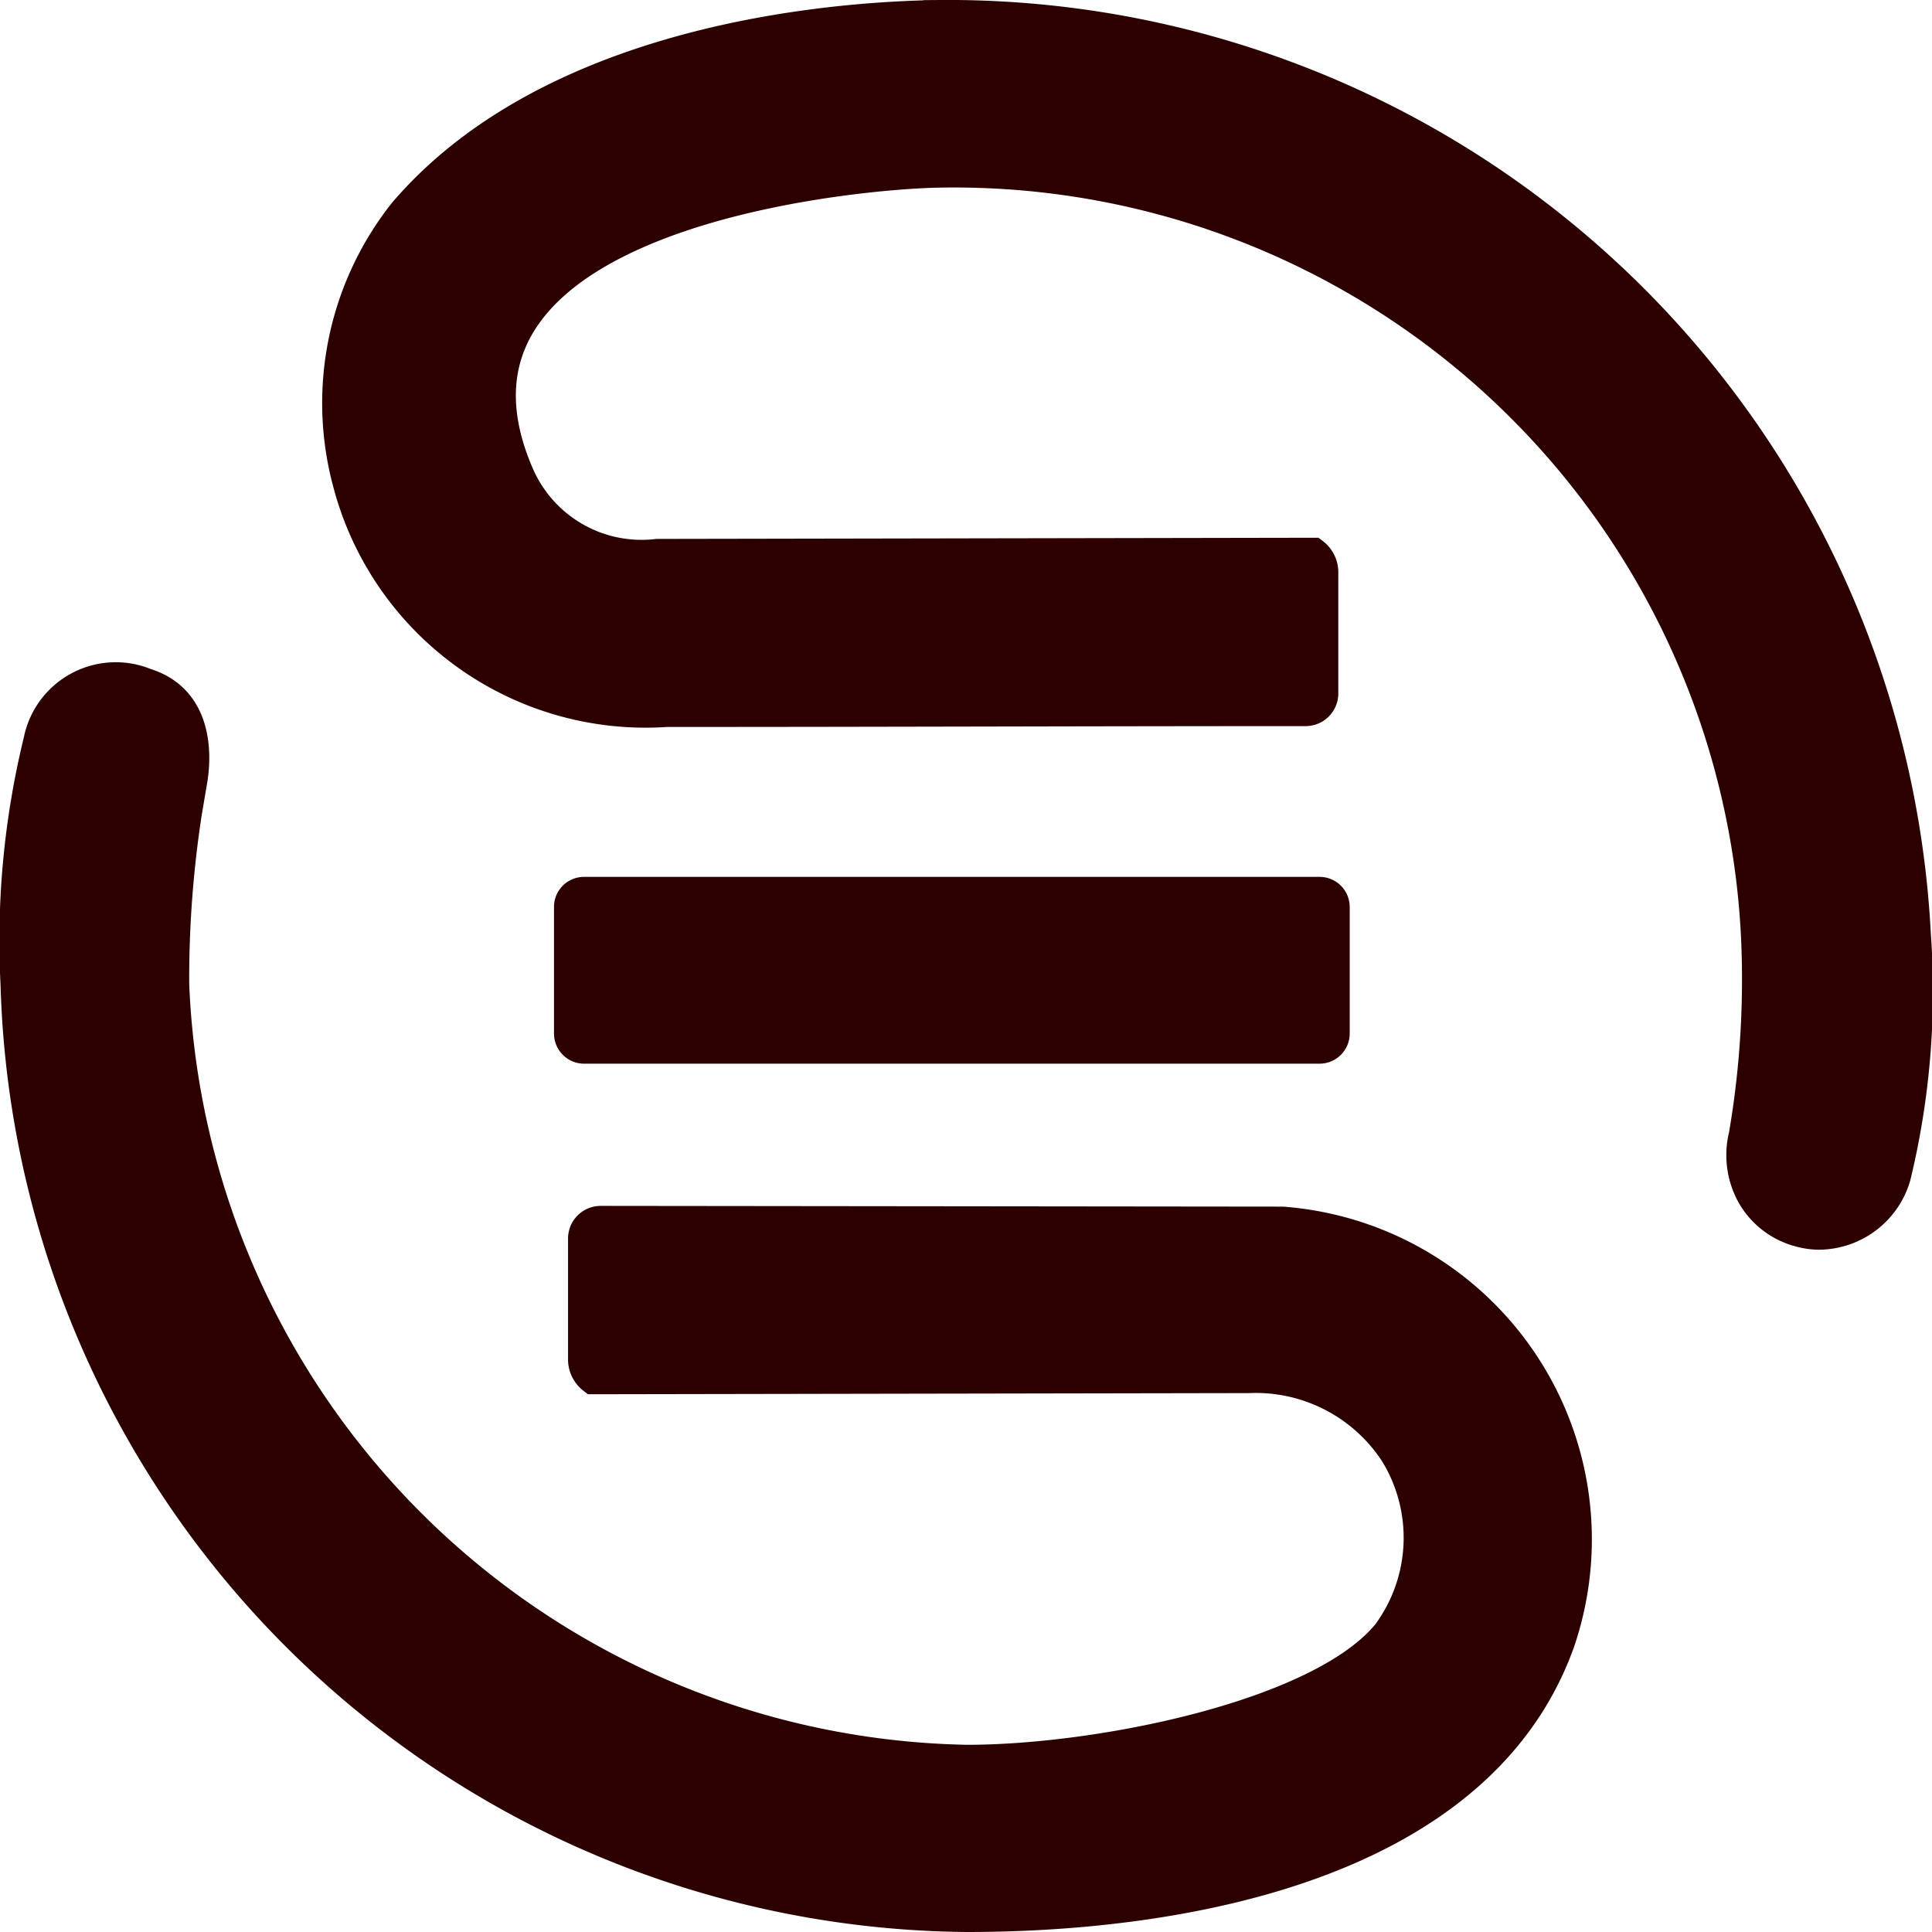 <svg xmlns="http://www.w3.org/2000/svg" width="18.298" height="18.3" viewBox="0 0 18.298 18.3">
  <g id="ic-menus" transform="translate(0.15 0.15)">
    <path id="ic-menus-2" data-name="ic-menus" d="M-1435.995-1264.829a7.975,7.975,0,0,1,.218-2.308.738.738,0,0,1,1.005-.535c.518.162.467.73.436.913a10.341,10.341,0,0,0-.172,1.929,7.662,7.662,0,0,0,7.519,7.355c1.25,0,3.349-.421,3.984-1.2a1.537,1.537,0,0,0,.075-1.71,1.579,1.579,0,0,0-1.391-.721l-6.21.011a.228.228,0,0,1-.089-.17v-1.156a.159.159,0,0,1,.158-.158l6.458.007a3.01,3.01,0,0,1,2.622,3.965c-.76,2.143-3.632,2.605-5.608,2.605A9.083,9.083,0,0,1-1435.995-1264.829Zm16.887,2.338a.727.727,0,0,1-.446-.345.776.776,0,0,1-.073-.561,8.73,8.73,0,0,0,.115-1.905,7.614,7.614,0,0,0-7.743-7.221c-.8.012-5.066.388-3.985,2.873a1.273,1.273,0,0,0,1.317.754l6.21-.011a.222.222,0,0,1,.088.17v1.156a.159.159,0,0,1-.158.158c-2.02,0-4.038.008-6.055.008a2.908,2.908,0,0,1-3.012-2.168,2.9,2.9,0,0,1,.53-2.553c1.306-1.525,3.713-1.844,5.066-1.864a9.173,9.173,0,0,1,9.241,8.7,7.437,7.437,0,0,1-.19,2.292.756.756,0,0,1-.722.544A.7.7,0,0,1-1419.108-1262.491Zm-11.511-1.735a.135.135,0,0,1-.134-.135v-1.2a.134.134,0,0,1,.134-.134h6.967a.135.135,0,0,1,.135.134v1.2a.135.135,0,0,1-.135.135Z" transform="translate(1436 1274)" fill="#2d0000" stroke="#2d0000" stroke-width="0.3"/>
  </g>
</svg>
